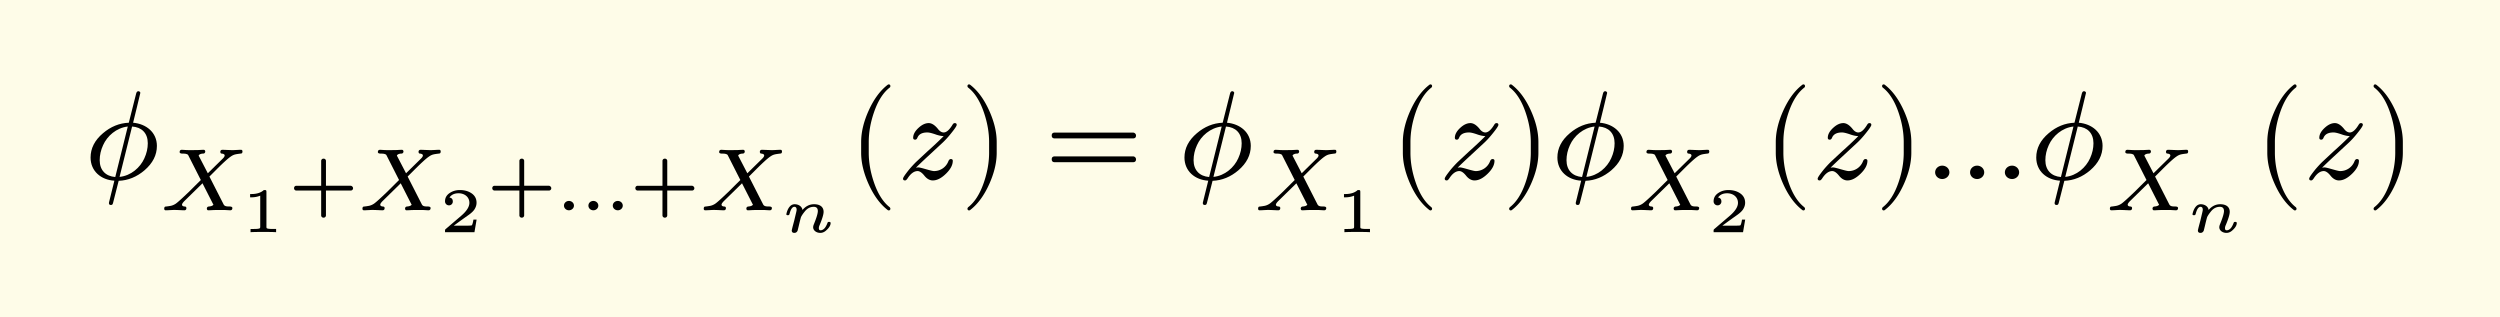 <svg xmlns="http://www.w3.org/2000/svg" xmlns:xlink="http://www.w3.org/1999/xlink" width="395.064" height="50.135" class="typst-doc" viewBox="0 0 296.298 37.601"><path fill="#fefce8" d="M0 0v37.601h296.298V0Z" class="typst-shape"/><g class="typst-group"><g class="typst-group"><use xlink:href="#a" class="typst-text" transform="matrix(1 0 0 -1 10 21.22)"/><g class="typst-group"><use xlink:href="#b" class="typst-text" transform="matrix(1 0 0 -1 18.94 24.925)"/><use xlink:href="#c" class="typst-text" transform="matrix(1 0 0 -1 28.569 27.519)"/><use xlink:href="#d" class="typst-text" transform="matrix(1 0 0 -1 34.264 24.925)"/><use xlink:href="#b" class="typst-text" transform="matrix(1 0 0 -1 42.433 24.925)"/><use xlink:href="#e" class="typst-text" transform="matrix(1 0 0 -1 52.062 27.519)"/><use xlink:href="#d" class="typst-text" transform="matrix(1 0 0 -1 57.757 24.925)"/><use xlink:href="#f" class="typst-text" transform="matrix(1 0 0 -1 65.926 24.925)"/><use xlink:href="#d" class="typst-text" transform="matrix(1 0 0 -1 74.715 24.925)"/><use xlink:href="#b" class="typst-text" transform="matrix(1 0 0 -1 82.883 24.925)"/><use xlink:href="#g" class="typst-text" transform="matrix(1 0 0 -1 92.512 27.519)"/></g><use xlink:href="#h" class="typst-text" transform="matrix(1 0 0 -1 100.548 21.22)"/><use xlink:href="#i" class="typst-text" transform="matrix(1 0 0 -1 106.383 21.22)"/><use xlink:href="#j" class="typst-text" transform="matrix(1 0 0 -1 113.808 21.22)"/><use xlink:href="#k" class="typst-text" transform="matrix(1 0 0 -1 123.81 21.22)"/><use xlink:href="#a" class="typst-text" transform="matrix(1 0 0 -1 139.646 21.22)"/><use xlink:href="#b" class="typst-text" transform="matrix(1 0 0 -1 148.586 24.925)"/><use xlink:href="#c" class="typst-text" transform="matrix(1 0 0 -1 158.214 27.519)"/><use xlink:href="#h" class="typst-text" transform="matrix(1 0 0 -1 164.75 21.22)"/><use xlink:href="#i" class="typst-text" transform="matrix(1 0 0 -1 170.585 21.22)"/><use xlink:href="#j" class="typst-text" transform="matrix(1 0 0 -1 178.01 21.22)"/><use xlink:href="#a" class="typst-text" transform="matrix(1 0 0 -1 183.845 21.22)"/><use xlink:href="#b" class="typst-text" transform="matrix(1 0 0 -1 192.785 24.925)"/><use xlink:href="#e" class="typst-text" transform="matrix(1 0 0 -1 202.413 27.519)"/><use xlink:href="#h" class="typst-text" transform="matrix(1 0 0 -1 208.949 21.22)"/><use xlink:href="#i" class="typst-text" transform="matrix(1 0 0 -1 214.784 21.22)"/><use xlink:href="#j" class="typst-text" transform="matrix(1 0 0 -1 222.209 21.22)"/><use xlink:href="#l" class="typst-text" transform="matrix(1 0 0 -1 228.044 21.22)"/><use xlink:href="#a" class="typst-text" transform="matrix(1 0 0 -1 240.599 21.22)"/><use xlink:href="#b" class="typst-text" transform="matrix(1 0 0 -1 249.539 24.925)"/><use xlink:href="#g" class="typst-text" transform="matrix(1 0 0 -1 259.167 27.519)"/><use xlink:href="#h" class="typst-text" transform="matrix(1 0 0 -1 267.203 21.22)"/><use xlink:href="#i" class="typst-text" transform="matrix(1 0 0 -1 273.038 21.22)"/><use xlink:href="#j" class="typst-text" transform="matrix(1 0 0 -1 280.463 21.22)"/></g></g><defs><symbol id="a" overflow="visible"><path d="M5.775 6.675c.285 1.185.585 2.34.855 3.525v.045c-.045.105-.12.165-.24.165-.135 0-.225-.12-.27-.345l-.855-3.39C4.14 6.63 3.12 6.21 2.205 5.43 1.23 4.605.735 3.645.735 2.55.735.93 1.98-.105 3.555-.195c-.285-1.185-.495-2.04-.63-2.55-.015-.045-.015-.09-.015-.105 0-.15.075-.225.24-.225s.21.09.255.27l.66 2.595c1.125.045 2.145.465 3.06 1.245.975.84 1.47 1.8 1.47 2.895 0 1.605-1.275 2.61-2.82 2.745m-.12-.45c1.14-.075 1.86-.78 1.86-1.98 0-.6-.135-1.2-.405-1.785C6.63 1.38 5.535.39 4.17.255Zm-3.84-3.99c0 .6.135 1.2.405 1.785.48 1.08 1.575 2.055 2.925 2.205L3.66.24c-1.125.09-1.845.795-1.845 1.995"/></symbol><symbol id="b" overflow="visible"><path d="M8.631 7.13c-.22 0-.987.041-1.208.041-.168 0-.252-.094-.252-.272.032-.106.042-.179.2-.179q.315-.047.315-.22 0-.161-.252-.4L5.691 4.39 4.662 6.373c-.032.053-.053.095-.053.127.074.146.316.22.505.22.178 0 .272.095.272.273-.031.105-.052.178-.22.178-.137 0-.567-.031-.693-.031q-1.024-.015-1.291 0-.536.031-.567.031c-.179 0-.263-.094-.263-.272 0-.116.115-.179.347-.179.189 0 .336-.01.44-.042.19-.063.2-.074.284-.252l1.439-2.835-1.428-1.417C2.678 1.449 2.173.987 1.91.798a1.7 1.7 0 0 0-.588-.263 7 7 0 0 0-.64-.094Q.525.425.525.189.525 0 .714 0c.179 0 .788.042.966.042C2.09.042 2.73 0 2.888 0c.178 0 .262.084.262.263 0 .126-.074.189-.231.189q-.284.03-.284.22c0 .105.116.273.358.504L5.06 3.202 6.289.787c.032-.052.053-.084.064-.115-.074-.137-.294-.2-.515-.22C5.66.44 5.575.357 5.575.179 5.608.062 5.618 0 5.786 0c.127 0 .578.032.704.032q1.023.015 1.292 0L8.337 0c.178 0 .263.095.263.273 0 .115-.116.179-.347.179-.378 0-.588.031-.703.273L5.88 4l.966.966C7.56 5.67 8.075 6.143 8.4 6.364c.389.273.598.283 1.239.367.105.011.158.095.158.242q0 .202-.19.2c-.178 0-.797-.042-.976-.042"/></symbol><symbol id="c" overflow="visible"><path d="M2.7 4.995q-.516-.473-1.47-.473h-.157v-.39h.157c.383 0 .728.068 1.043.196V.667q.002-.126-.03-.173-.057-.112-.72-.112h-.398V0c.293.022.795.03 1.515.03S3.862.022 4.155 0v.383h-.398q-.661 0-.727.112a.5.5 0 0 0-.022.172V4.74c0 .255-.03.255-.308.255"/></symbol><symbol id="d" overflow="visible"><path d="M7.298 2.909h-2.93v2.929a.27.27 0 0 1-.284.284.27.27 0 0 1-.283-.284v-2.93H.871a.27.27 0 0 1-.283-.283.27.27 0 0 1 .284-.284H3.8V-.587a.27.27 0 0 1 .284-.284.27.27 0 0 1 .283.284v2.93h2.93a.27.27 0 0 1 .283.283c0 .136-.147.284-.284.284"/></symbol><symbol id="e" overflow="visible"><path d="M1.14 3.18a.45.45 0 0 1 .465.465q-.002.396-.397.465.348.504 1.08.502C3 4.612 3.57 4.17 3.57 3.48q0-.71-.99-1.552L.78.39C.72.338.69.292.682.255V0H4.17l.255 1.493H4.05c-.068-.406-.135-.63-.203-.683-.037-.023-.3-.038-.772-.038H1.717c.968.713 1.178.855 1.8 1.298.3.218.51.42.638.608.172.262.263.532.263.81 0 .502-.218.884-.646 1.155q-.55.35-1.334.352c-.443 0-.833-.113-1.17-.33C.877 4.418.682 4.08.682 3.66a.47.47 0 0 1 .457-.48"/></symbol><symbol id="f" overflow="visible"><path d="M7.886.557c0 .315-.274.556-.588.556-.326 0-.599-.241-.599-.556S6.972 0 7.298 0c.314 0 .588.241.588.557m-2.899 0c0 .315-.272.556-.588.556-.325 0-.588-.241-.588-.556S4.074 0 4.4 0c.316 0 .588.241.588.557M2.1.557c0 .315-.273.556-.598.556-.315 0-.588-.241-.588-.556S1.187 0 1.502 0 2.1.241 2.1.557"/></symbol><symbol id="g" overflow="visible"><path d="M3.975 3.315c-.533 0-.99-.225-1.38-.683-.053.435-.488.683-.93.683a.75.75 0 0 1-.54-.24q-.236-.237-.382-.698a5 5 0 0 0-.06-.232Q.68 2.01.87 2.01c.105 0 .173.053.195.165.143.555.337.833.57.833q.27 0 .27-.36.001-.089-.12-.57l-.158-.668-.172-.652Q1.329.271 1.327.202c0-.188.106-.285.308-.285q.259.002.383.262l.142.577q.17.732.262 1.036c.098.202.248.42.45.667q.44.549 1.058.547.486.002.488-.502c0-.277-.158-.802-.48-1.59a.9.9 0 0 1-.076-.322c0-.413.413-.675.84-.675.248 0 .466.09.668.262q.563.482.563.908c0 .09-.06.134-.188.134-.09 0-.143-.022-.165-.075-.12-.322-.248-.554-.375-.69Q4.98.223 4.732.225c-.127 0-.195.082-.195.255 0 .105.03.233.098.375q.464 1.113.465 1.553c0 .622-.472.907-1.125.907"/></symbol><symbol id="h" overflow="visible"><path d="M4.77-3.72c.135 0 .21.075.21.21 0 .045-.03.105-.075.165-.78.6-1.41 1.59-1.875 2.955-.405 1.185-.615 2.355-.615 3.51v1.26c0 1.155.21 2.325.615 3.51.465 1.365 1.095 2.355 1.875 2.955a.24.24 0 0 1 .075.165c0 .135-.075.21-.21.21a.3.3 0 0 1-.105-.045c-.9-.69-1.65-1.71-2.265-3.075-.585-1.305-.885-2.535-.885-3.72V3.12c0-1.185.3-2.415.885-3.72.615-1.365 1.365-2.385 2.265-3.075a.3.3 0 0 1 .105-.045"/></symbol><symbol id="i" overflow="visible"><path d="m2.43 1.38-.255-.03c.72.705 1.275 1.215 1.65 1.56l1.44 1.335c.345.315.705.705 1.05 1.14.465.57.69.915.69 1.035 0 .135-.075.21-.225.21-.105 0-.195-.06-.27-.195-.375-.615-.72-.915-1.05-.915s-.57.27-.705.45c-.36.435-.72.66-1.065.66-.39 0-.795-.18-1.215-.57q-.63-.585-.63-1.17c0-.15.075-.225.24-.225.105 0 .195.075.255.21.165.435.57.645 1.185.645.21 0 .51-.075.915-.21.36-.135.705-.21 1.02-.225a47 47 0 0 0-1.95-1.83L2.175 2.01a14 14 0 0 1-.825-.9C.885.525.645.18.645.045s.075-.21.24-.21c.09 0 .18.075.285.225.375.585.78.885 1.2.885.24 0 .51-.18.81-.555s.645-.555.99-.555c.51 0 1.02.27 1.56.795q.81.788.81 1.53c0 .135-.075.21-.24.21q-.158 0-.27-.225a1.81 1.81 0 0 0-1.71-1.2c-.36 0-1.53.435-1.89.435"/></symbol><symbol id="j" overflow="visible"><path d="M1.17-3.675c.9.69 1.65 1.71 2.265 3.075.585 1.305.885 2.535.885 3.72v1.26c0 1.185-.3 2.415-.885 3.72-.615 1.365-1.365 2.385-2.265 3.075a.3.3 0 0 1-.105.045c-.135 0-.21-.075-.21-.21 0-.06.03-.12.075-.165.78-.6 1.41-1.59 1.875-2.955.405-1.185.615-2.355.615-3.51V3.12c0-1.155-.21-2.325-.615-3.51C2.34-1.755 1.71-2.745.93-3.345c-.045-.06-.075-.12-.075-.165 0-.135.075-.21.21-.21.015 0 .06.015.105.045"/></symbol><symbol id="k" overflow="visible"><path d="M10.47 5.505H1.2c-.24 0-.36-.12-.36-.345s.12-.345.36-.345h9.27c.24 0 .36.12.36.345 0 .18-.165.345-.36.345m0-2.82H1.2c-.24 0-.36-.12-.36-.345s.12-.345.36-.345h9.27c.24 0 .36.12.36.345a.35.35 0 0 1-.36.345"/></symbol><symbol id="l" overflow="visible"><path d="M11.265.795c0 .45-.39.795-.84.795-.465 0-.855-.345-.855-.795S9.96 0 10.425 0c.45 0 .84.345.84.795m-4.14 0c0 .45-.39.795-.84.795-.465 0-.84-.345-.84-.795S5.82 0 6.285 0c.45 0 .84.345.84.795M3 .795c0 .45-.39.795-.855.795-.45 0-.84-.345-.84-.795S1.695 0 2.145 0 3 .345 3 .795"/></symbol></defs></svg>